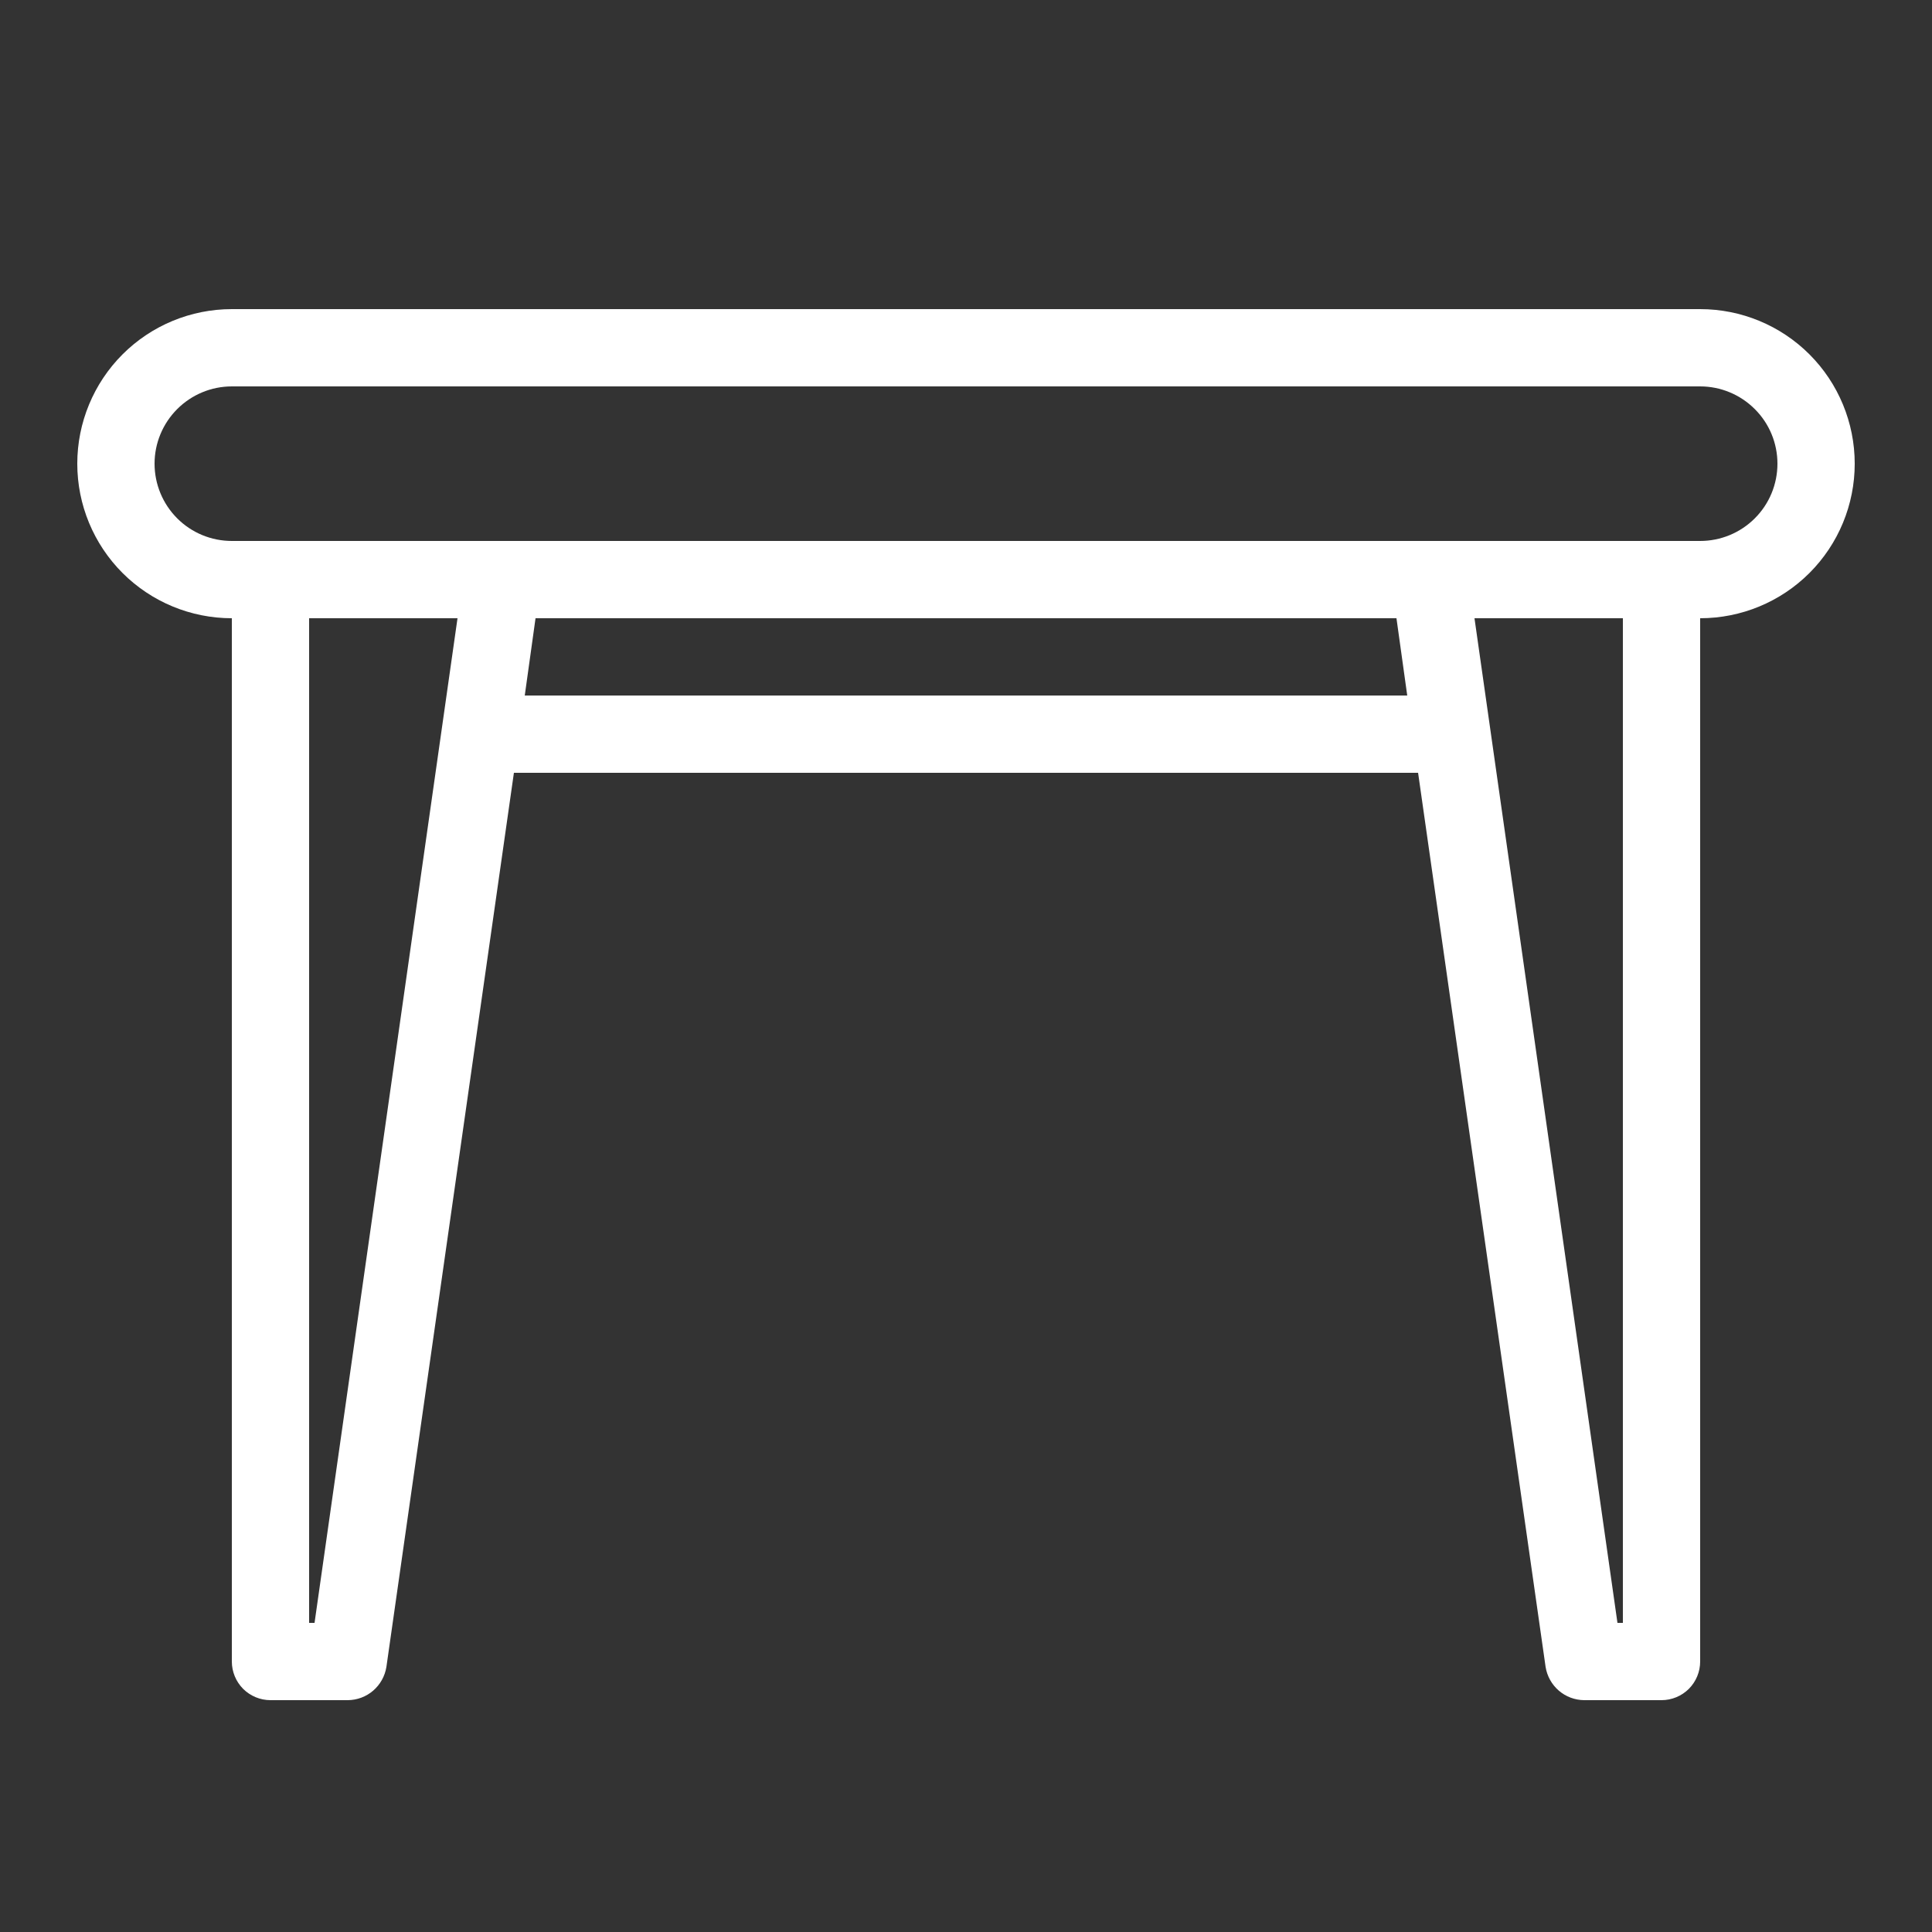 <svg width="26" height="26" viewBox="0 0 26 26" fill="none" xmlns="http://www.w3.org/2000/svg">
<rect x="0" y="0" width="26" height="26" fill="#333333" stroke="none"/>
<path d="M22.88 4.16H3.12C2.568 4.16 2.039 4.379 1.649 4.769C1.259 5.159 1.04 5.689 1.04 6.24C1.04 6.792 1.259 7.321 1.649 7.711C2.039 8.101 2.568 8.32 3.12 8.32V22.36C3.12 22.498 3.175 22.63 3.272 22.728C3.37 22.825 3.502 22.88 3.64 22.88H4.68C4.806 22.879 4.927 22.834 5.022 22.752C5.117 22.67 5.18 22.557 5.2 22.433L6.916 10.4H19.084L20.8 22.433C20.82 22.557 20.883 22.67 20.978 22.752C21.073 22.834 21.194 22.879 21.32 22.88H22.36C22.498 22.88 22.63 22.825 22.728 22.728C22.825 22.63 22.88 22.498 22.88 22.36V8.32C23.432 8.32 23.961 8.101 24.351 7.711C24.741 7.321 24.96 6.792 24.96 6.24C24.96 5.689 24.741 5.159 24.351 4.769C23.961 4.379 23.432 4.16 22.88 4.16ZM4.233 21.84H4.16V8.32H6.157L4.233 21.84ZM7.062 9.36L7.207 8.32H18.793L18.938 9.36H7.062ZM21.84 21.84H21.767L19.843 8.32H21.84V21.84ZM22.88 7.28H3.12C2.844 7.28 2.58 7.171 2.385 6.976C2.19 6.781 2.08 6.516 2.08 6.24C2.08 5.964 2.19 5.7 2.385 5.505C2.58 5.31 2.844 5.2 3.12 5.2H22.88C23.156 5.2 23.42 5.31 23.615 5.505C23.811 5.7 23.92 5.964 23.92 6.24C23.92 6.516 23.811 6.781 23.615 6.976C23.42 7.171 23.156 7.28 22.88 7.28Z" fill="white"/>
</svg>
